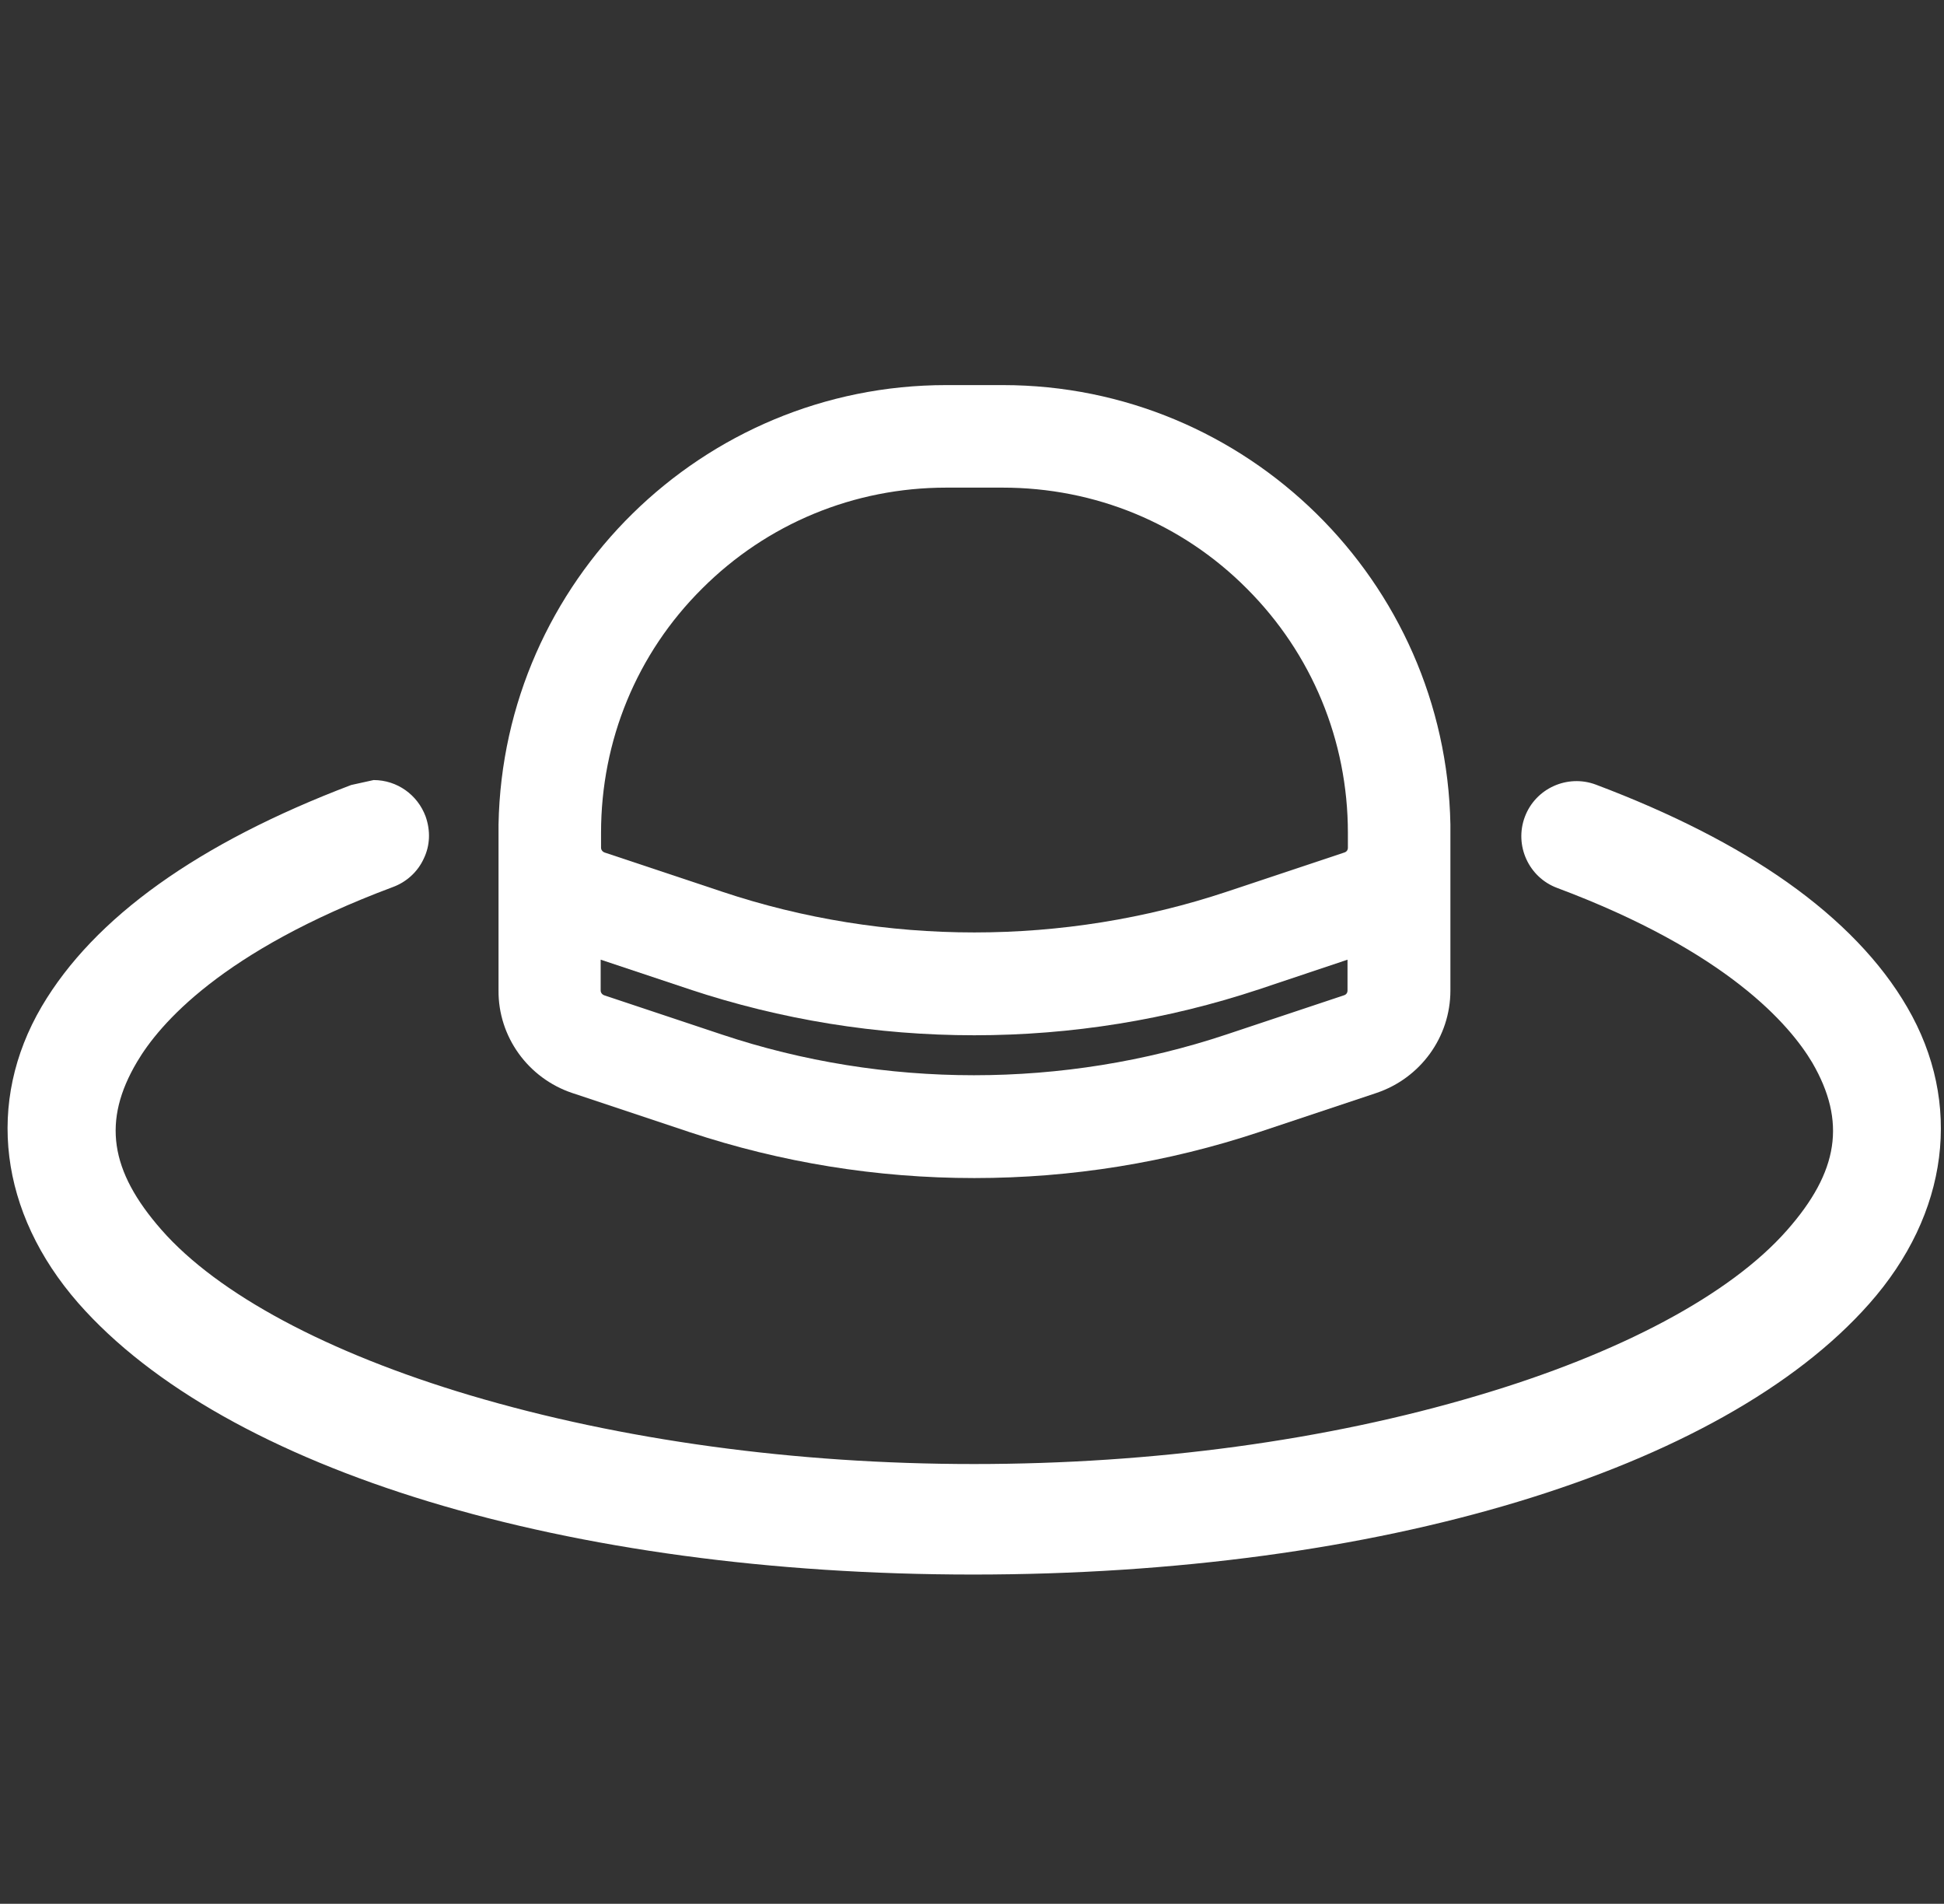 <?xml version="1.0" encoding="utf-8"?>
<!-- Generator: Adobe Illustrator 27.5.0, SVG Export Plug-In . SVG Version: 6.00 Build 0)  -->
<svg version="1.1" id="Calque_1" xmlns="http://www.w3.org/2000/svg" xmlns:xlink="http://www.w3.org/1999/xlink" x="0px" y="0px"
	 viewBox="0 0 512 501.3" style="enable-background:new 0 0 512 501.3;" xml:space="preserve">
<rect x="0" y="0" width="512" height="501.3" fill="#333333" stroke="none"/>
<style type="text/css">
	.st0{fill:#FFFFFF;}
</style>
<g>
	<path class="st0" d="M502.3,265.2c-6.9-11.9-17.6-23-31.6-32.9c-13.6-9.6-30.5-18.2-50.4-25.7c-7.5-2.8-15.9,1-18.7,8.5
		c-2.8,7.5,1,15.9,8.5,18.7c44.9,16.8,61.3,36.1,67.2,46c9,15.5,7,28.7-6.7,44.2c-14.9,16.9-43.9,32.4-81.5,43.5
		c-39.7,11.8-85.5,18-132.5,18h-0.2c-47,0-92.9-6.3-132.6-18.1c-37.6-11.2-66.5-26.7-81.3-43.6c-13.6-15.5-15.6-28.7-6.4-44.2
		c5.9-10,22.4-29.2,67.3-46c3.6-1.3,6.6-4,8.2-7.5c1.7-3.5,1.8-7.4,0.5-11.1c-2.1-5.7-7.5-9.6-13.7-9.6l-5.9,1.3
		C52.2,222,24.8,241.6,11,265c-14.8,25.2-11.2,54.3,9.6,78.1c38.7,44.1,129,71.5,235.7,71.5h0c106.7,0,197.1-27.3,236-71.3
		C513.3,319.6,517,290.4,502.3,265.2z"/>
	<path class="st0" d="M150.7,287.8l30.9,10.3c24.1,8,49.3,12.1,75,12.1c25.7,0,50.9-4.1,75-12.1l30.9-10.3
		c11.6-3.9,19.5-14.7,19.5-27v-37.6v-3.9v-2.2h0c-1.2-64-53.6-115.7-117.9-115.7h-14.9c-64.3,0-116.7,51.7-117.9,115.7h0v2.2v3.9
		v37.6C131.2,273,139.1,283.9,150.7,287.8z M355,223.2c0,0.6-0.3,1.1-1,1.3l-30.9,10.3c-42.9,14.3-90.1,14.3-132.9,0l-30.9-10.3
		c-0.6-0.2-1-0.7-1-1.3v-3.9c0-24.3,9.4-47.2,26.6-64.3c17.1-17.1,40-26.6,64.3-26.6h14.9c24.3,0,47.2,9.4,64.3,26.6
		c17.1,17.1,26.6,40,26.6,64.3V223.2z M181.6,260.5c24.1,8,49.3,12.1,75,12.1c25.7,0,50.9-4.1,75-12.1l23.3-7.8v8.1
		c0,0.6-0.3,1.1-1,1.3l-30.9,10.3c-42.9,14.3-90.1,14.3-132.9,0l-30.9-10.3c-0.6-0.2-1-0.7-1-1.3v-8.1L181.6,260.5z"/>
</g>
</svg>
